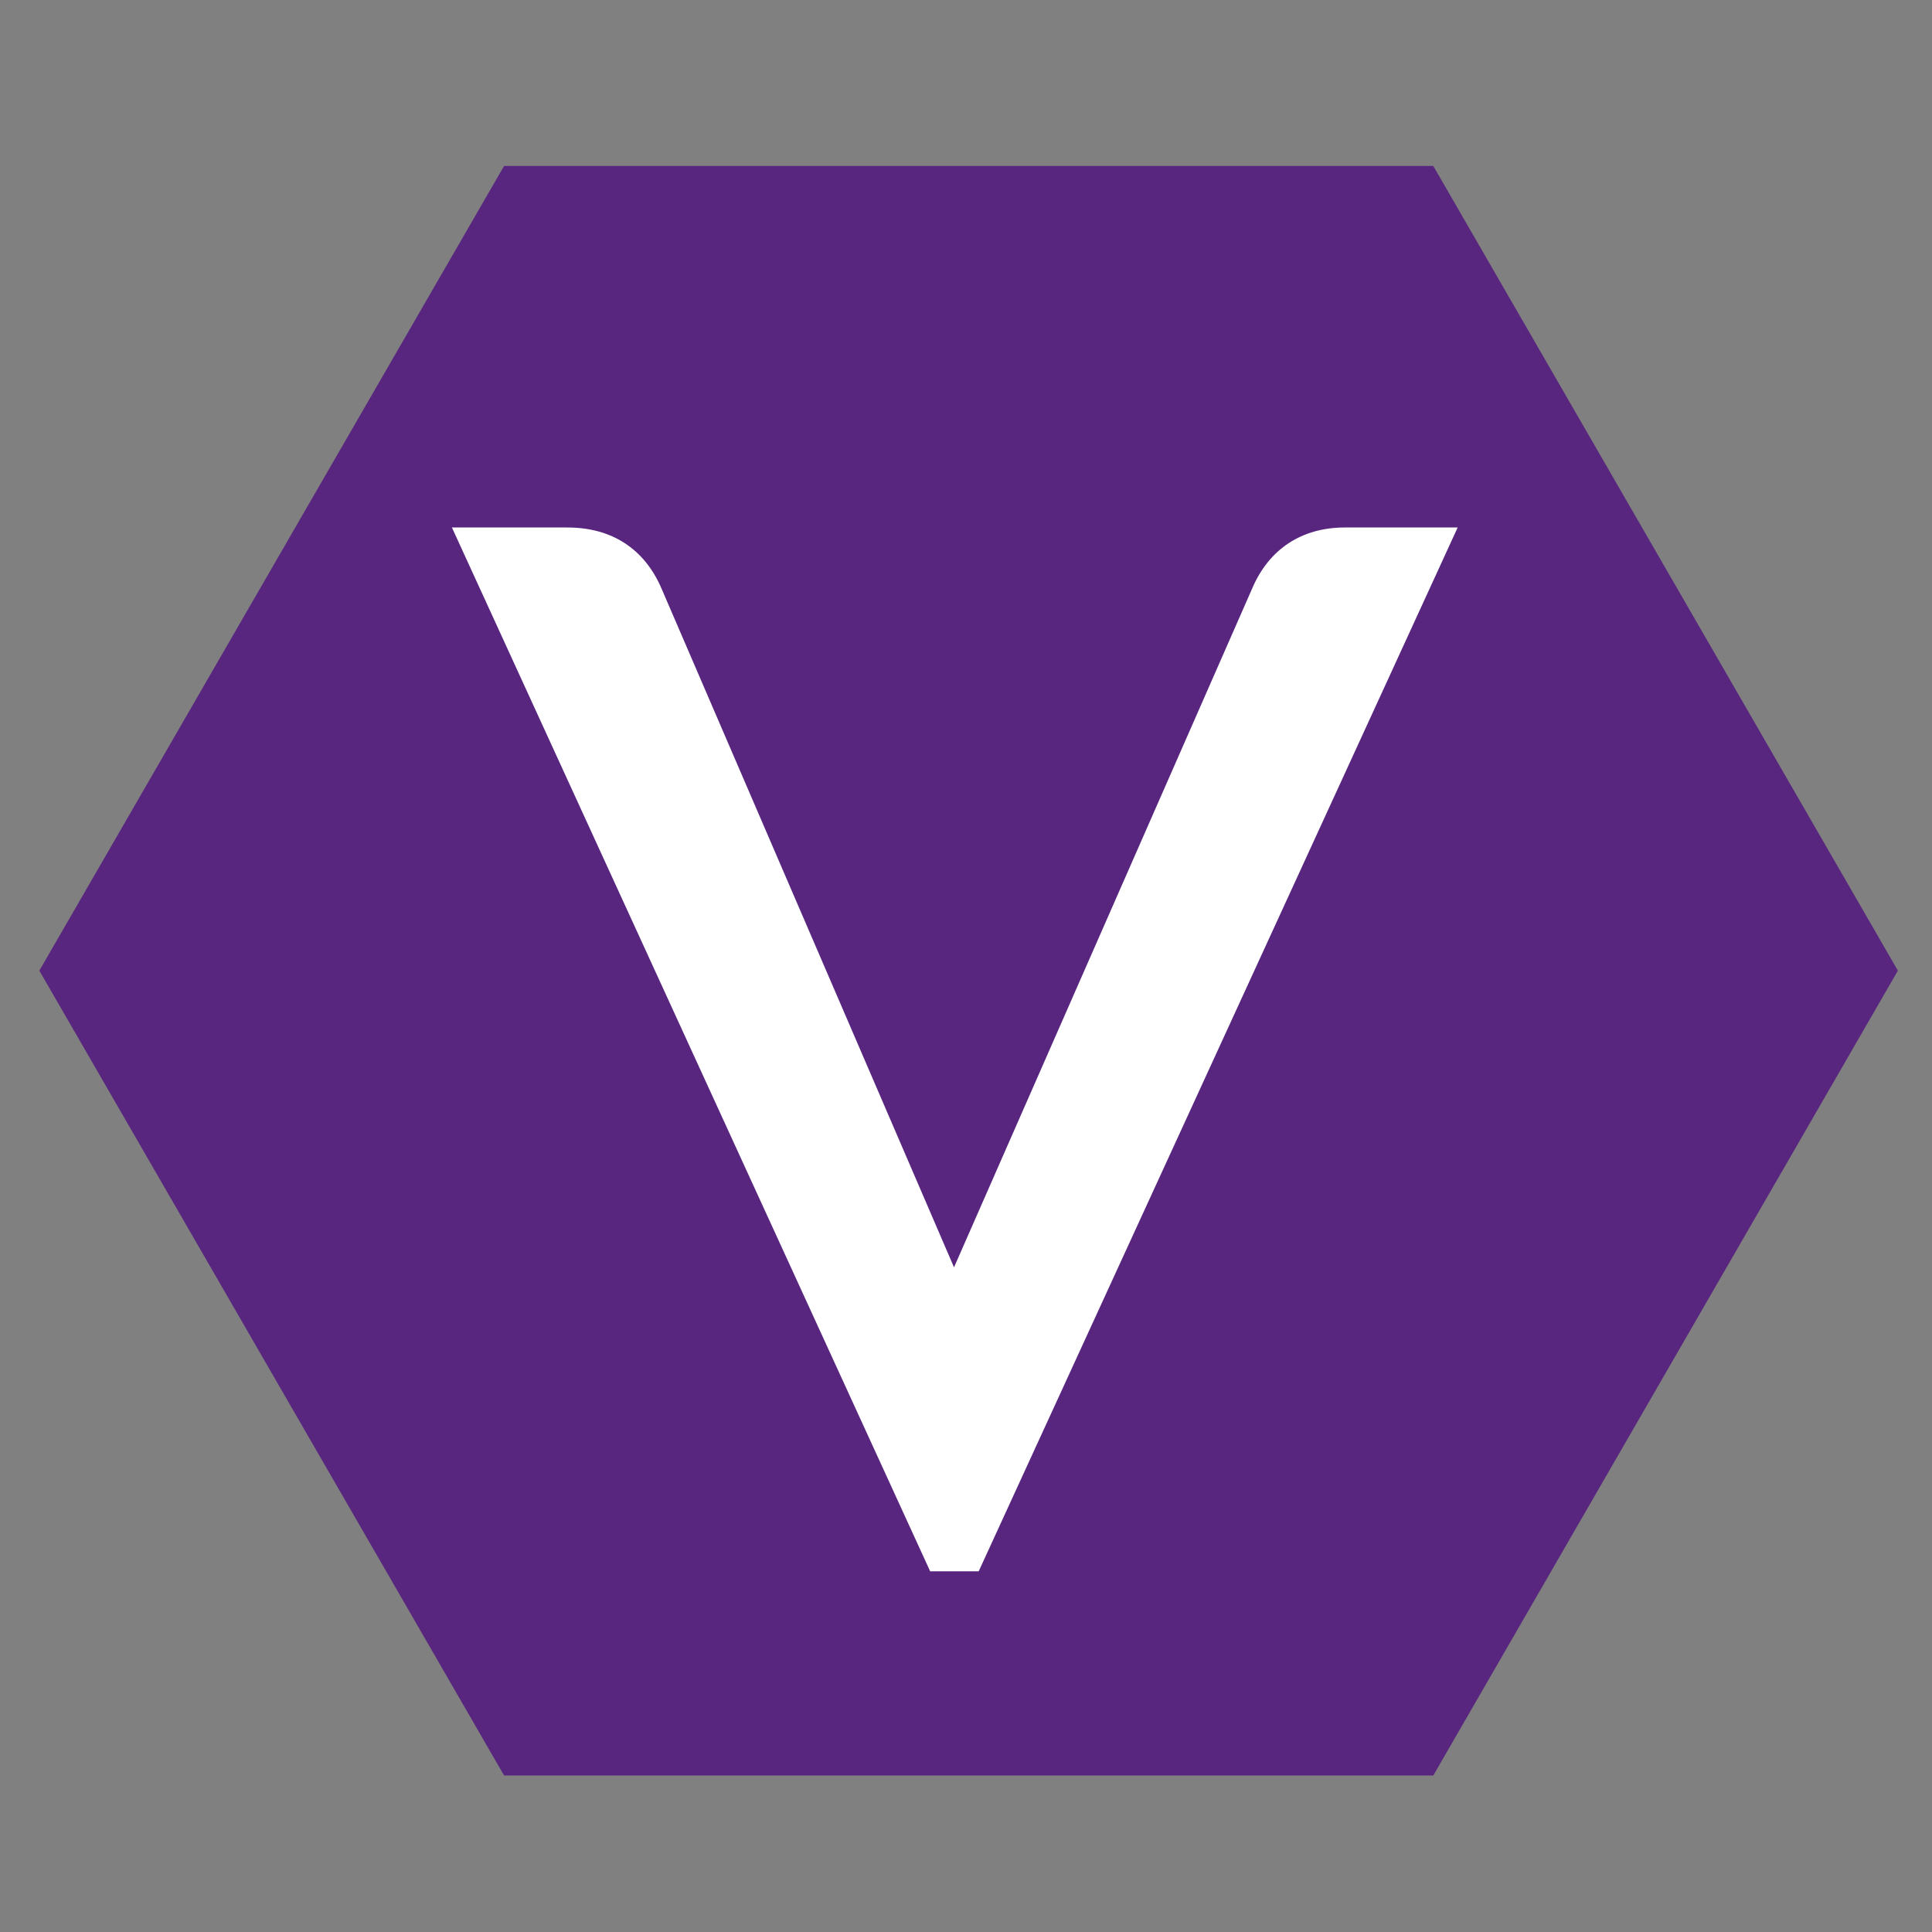 <?xml version="1.0" encoding="UTF-8"?>
<svg id="Capa_3" data-name="Capa 3" xmlns="http://www.w3.org/2000/svg" viewBox="0 0 137.02 137.02">
  <rect x="0" y="0" width="137.02" height="137.02" fill="#808080" stroke="none"/>
  <defs>
    <style>
      .cls-1 {
        fill: #fff;
      }

      .cls-2 {
        fill: #58257f;
      }
    </style>
  </defs>
  <polygon class="cls-2" points="101.65 125.92 35.75 125.92 2.79 68.84 35.75 11.77 101.65 11.77 134.6 68.84 101.65 125.92"/>
  <path class="cls-1" d="M32.05,37.41h8.19c3.14,0,5.47,1.51,6.68,4.34l20.74,48.13,21.14-48.13c1.2-2.83,3.54-4.34,6.58-4.34h8l-33.97,74.03h-3.44L32.05,37.41Z"/>
</svg>